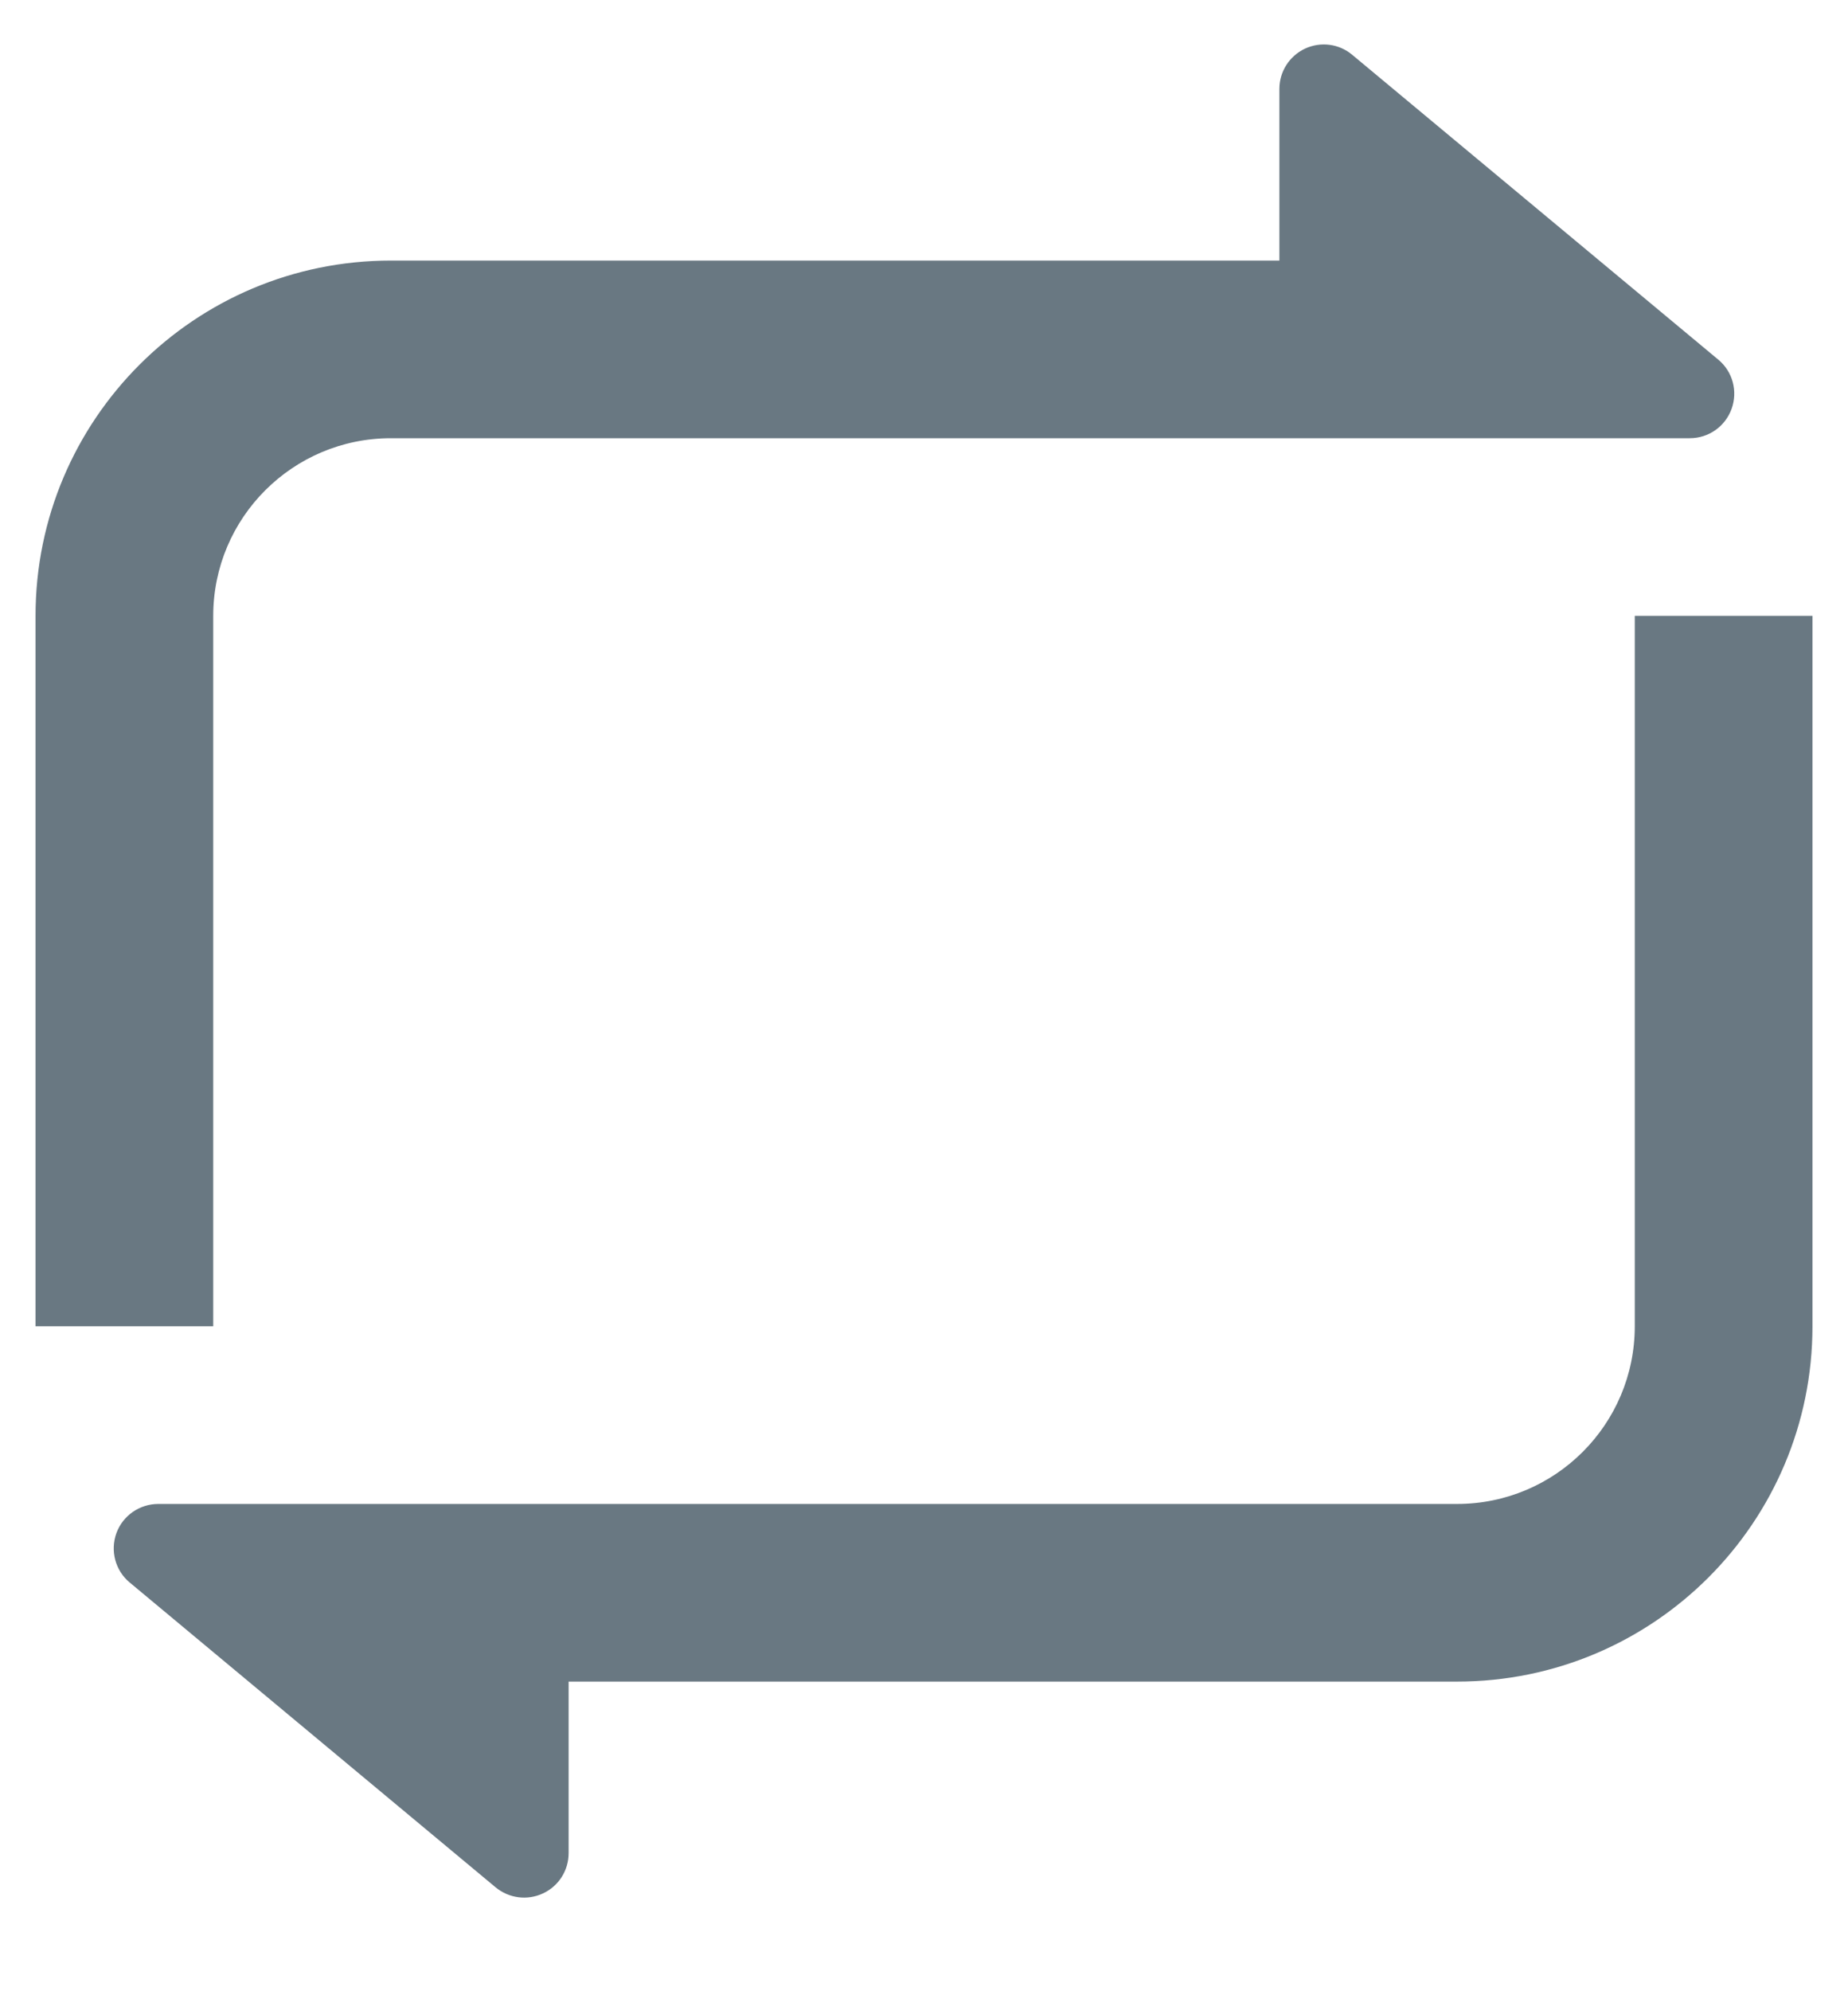 <?xml version="1.0" encoding="UTF-8"?>
<svg width="13px" height="14px" viewBox="0 0 13 14" version="1.1" xmlns="http://www.w3.org/2000/svg" xmlns:xlink="http://www.w3.org/1999/xlink">
    <!-- Generator: Sketch 57.1 (83088) - https://sketch.com -->
    <title>Icon</title>
    <desc>Created with Sketch.</desc>
    <g id="Home-Page" stroke="none" stroke-width="1" fill="none" fill-rule="evenodd">
        <g transform="translate(-1287, -907)" fill="#697882" fill-rule="nonzero" id="Sidebar">
            <g transform="translate(1220, 154)">
                <g id="Sidebar280">
                    <g id="Last-Comments" transform="translate(0, 647.427)">
                        <g id="Comments" transform="translate(20, 66.941)">
                            <g id="1">
                                <g id="Info" transform="translate(0, 15.985)">
                                    <g id="Icon" transform="translate(47, 21.981)">
                                        <path d="M4,12.489 L4,13.695 C4,13.817 3.93,13.927 3.82,13.978 C3.71,14.03 3.581,14.013 3.487,13.936 L0.912,11.792 C0.811,11.708 0.774,11.569 0.819,11.445 C0.864,11.322 0.982,11.24 1.114,11.24 L10.25,11.24 C10.94,11.24 11.5,10.681 11.5,9.991 L11.5,4.996 L12.75,4.996 L12.75,9.991 C12.75,11.371 11.631,12.489 10.25,12.489 L4,12.489 Z M9,2.498 L9,1.291 C9,1.17 9.07,1.06 9.18,1.008 C9.29,0.957 9.419,0.973 9.512,1.051 L12.088,3.195 C12.189,3.279 12.226,3.417 12.181,3.541 C12.136,3.665 12.019,3.747 11.887,3.747 L2.75,3.747 C2.06,3.747 1.5,4.306 1.5,4.996 L1.5,9.991 L0.25,9.991 L0.25,4.996 C0.25,3.616 1.369,2.498 2.75,2.498 L9,2.498 Z" id="Shape"></path>
                                    </g>
                                </g>
                            </g>
                        </g>
                    </g>
                </g>
            </g>
        </g>
    </g>
</svg>